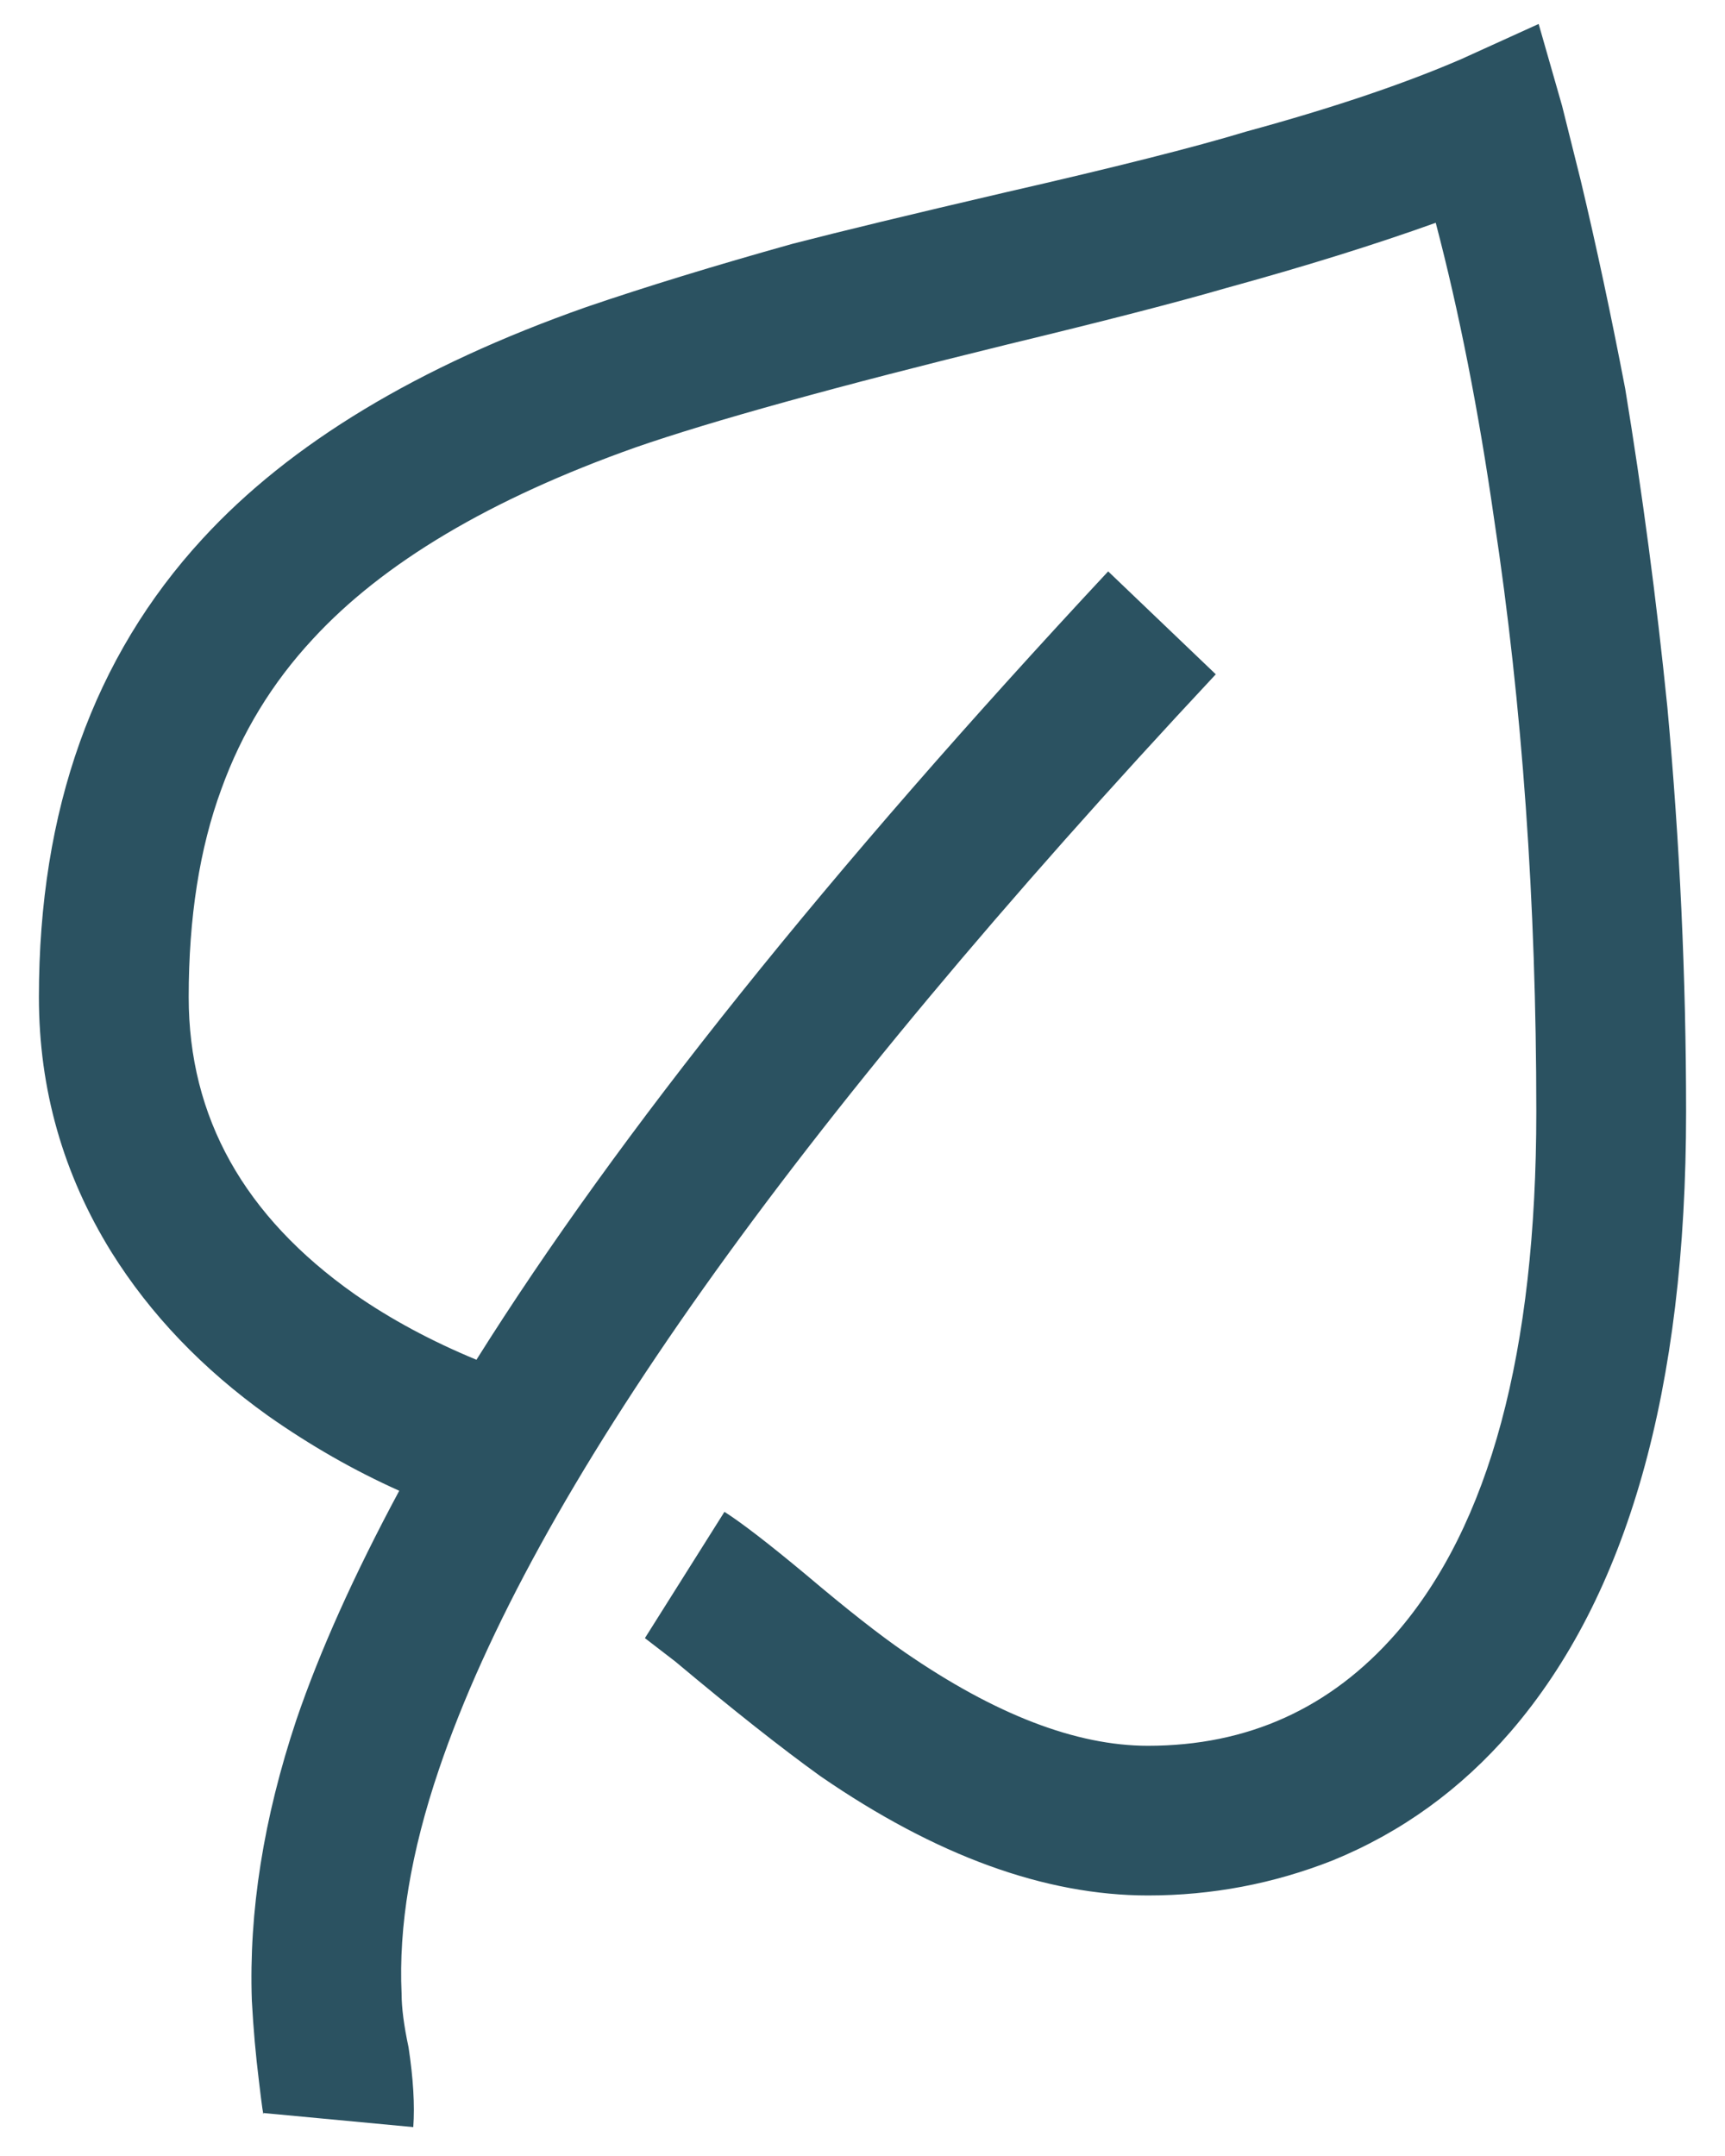 <?xml version="1.0" encoding="UTF-8"?>
<svg xmlns="http://www.w3.org/2000/svg" width="36" height="45" viewBox="0 0 36 45" fill="none">
  <path d="M32.111 0.5L32.6 2.209L32.99 3.771C33.316 5.139 33.625 6.587 33.918 8.117C34.276 10.298 34.569 12.512 34.797 14.758C35.057 17.59 35.188 20.406 35.188 23.205C35.188 28.999 33.967 33.312 31.525 36.145C30.484 37.349 29.247 38.244 27.814 38.83C26.578 39.318 25.292 39.562 23.957 39.562C21.809 39.562 19.53 38.732 17.121 37.072C16.307 36.486 15.298 35.689 14.094 34.68L13.459 34.191L15.119 31.555C15.477 31.783 16.047 32.222 16.828 32.873C17.674 33.589 18.358 34.126 18.879 34.484C20.767 35.786 22.46 36.438 23.957 36.438C26.04 36.438 27.766 35.656 29.133 34.094C31.086 31.848 32.062 28.218 32.062 23.205C32.062 18.843 31.77 14.725 31.184 10.852C30.858 8.573 30.451 6.506 29.963 4.65C28.693 5.106 27.229 5.562 25.568 6.018C24.559 6.311 23.046 6.701 21.027 7.189C17.447 8.068 14.859 8.785 13.264 9.338C10.236 10.412 7.99 11.747 6.525 13.342C5.679 14.253 5.044 15.295 4.621 16.467C4.165 17.704 3.938 19.152 3.938 20.812C3.938 23.319 5.093 25.386 7.404 27.014C8.153 27.535 8.999 27.99 9.943 28.381C12.906 23.661 17.3 18.176 23.127 11.926L25.373 14.074C16.519 23.547 11.115 31.164 9.162 36.926C8.576 38.651 8.316 40.214 8.381 41.613C8.381 41.906 8.43 42.281 8.527 42.736C8.625 43.387 8.658 43.941 8.625 44.397L5.5 44.103C5.5 44.201 5.467 43.973 5.402 43.42C5.337 42.899 5.288 42.346 5.256 41.76C5.191 39.904 5.5 37.951 6.184 35.9C6.672 34.468 7.388 32.873 8.332 31.115C7.388 30.692 6.477 30.171 5.598 29.553C4.23 28.576 3.14 27.437 2.326 26.135C1.317 24.507 0.812 22.733 0.812 20.812C0.812 16.906 1.952 13.716 4.23 11.242C6.053 9.257 8.723 7.645 12.238 6.408C13.475 5.985 14.908 5.546 16.535 5.09C17.544 4.829 19.025 4.471 20.979 4.016C23.257 3.495 24.934 3.072 26.008 2.746C27.798 2.258 29.296 1.753 30.5 1.232L32.111 0.5Z" fill="#2B5261"></path>
</svg>
